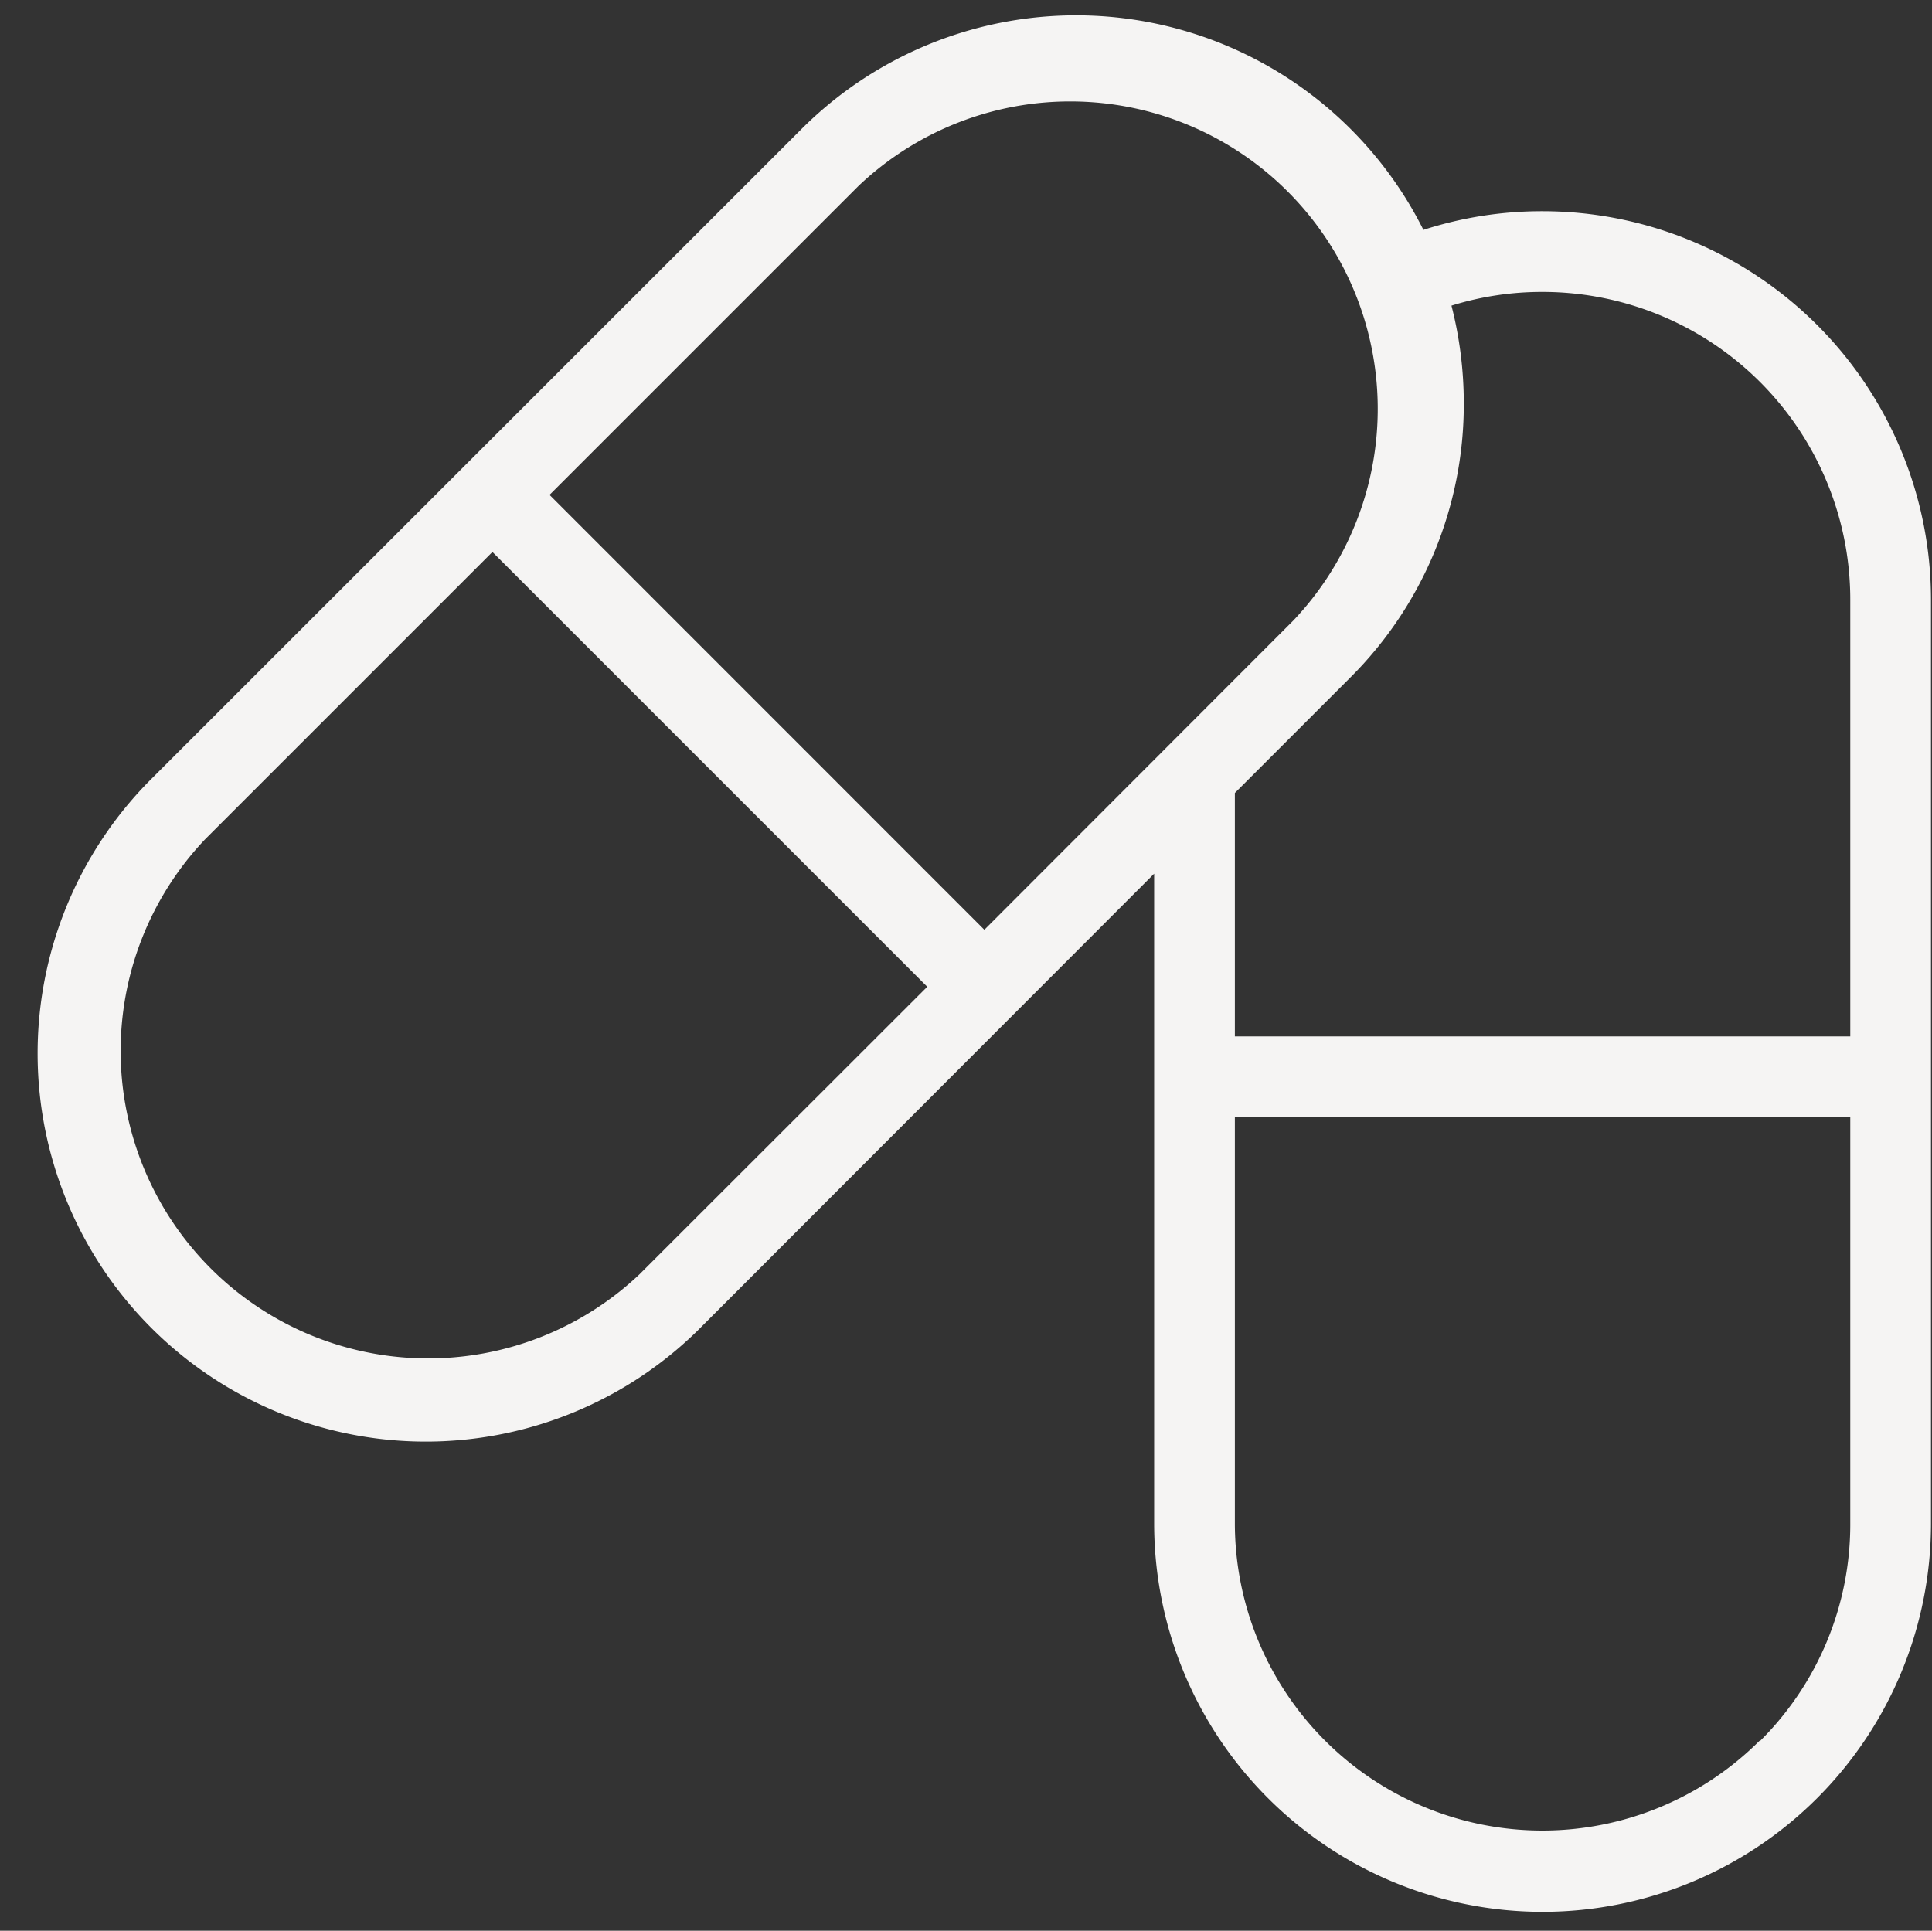 <?xml version="1.0" encoding="UTF-8" standalone="no"?><svg xmlns="http://www.w3.org/2000/svg" xmlns:xlink="http://www.w3.org/1999/xlink" fill="#f5f4f3" height="191.4" preserveAspectRatio="xMidYMid meet" version="1" viewBox="-3.4 -1.5 191.5 191.4" width="191.5" zoomAndPan="magnify"><rect x="-3.4" y="-1.5" width="191.5" height="191.4" fill="#333333" stroke="none"/><g id="change1_1"><path d="M149.52,19.44a38.16,38.16,0,0,0-11.83,1.85,38.5,38.5,0,0,0-61.64-10L11.27,76.05a38.48,38.48,0,0,0,54.42,54.41L111,85.11v64.41a38.48,38.48,0,1,0,77,0V57.92A38.52,38.52,0,0,0,149.52,19.44ZM81.7,16.93A30.48,30.48,0,0,1,124.81,60L94.17,90.67,51.07,47.56ZM60,124.81A30.48,30.48,0,0,1,16.93,81.7L45.41,53.22l43.1,43.1Zm111,46.26a30.48,30.48,0,0,1-52-21.55V109.24h61v40.28A30.27,30.27,0,0,1,171.07,171.07ZM180,101.24H119V77.11l11.42-11.42a38.22,38.22,0,0,0,11.27-27.21,39,39,0,0,0-1.22-9.68,30.17,30.17,0,0,1,9-1.36A30.51,30.51,0,0,1,180,57.92Z" fill="inherit"/></g></svg>